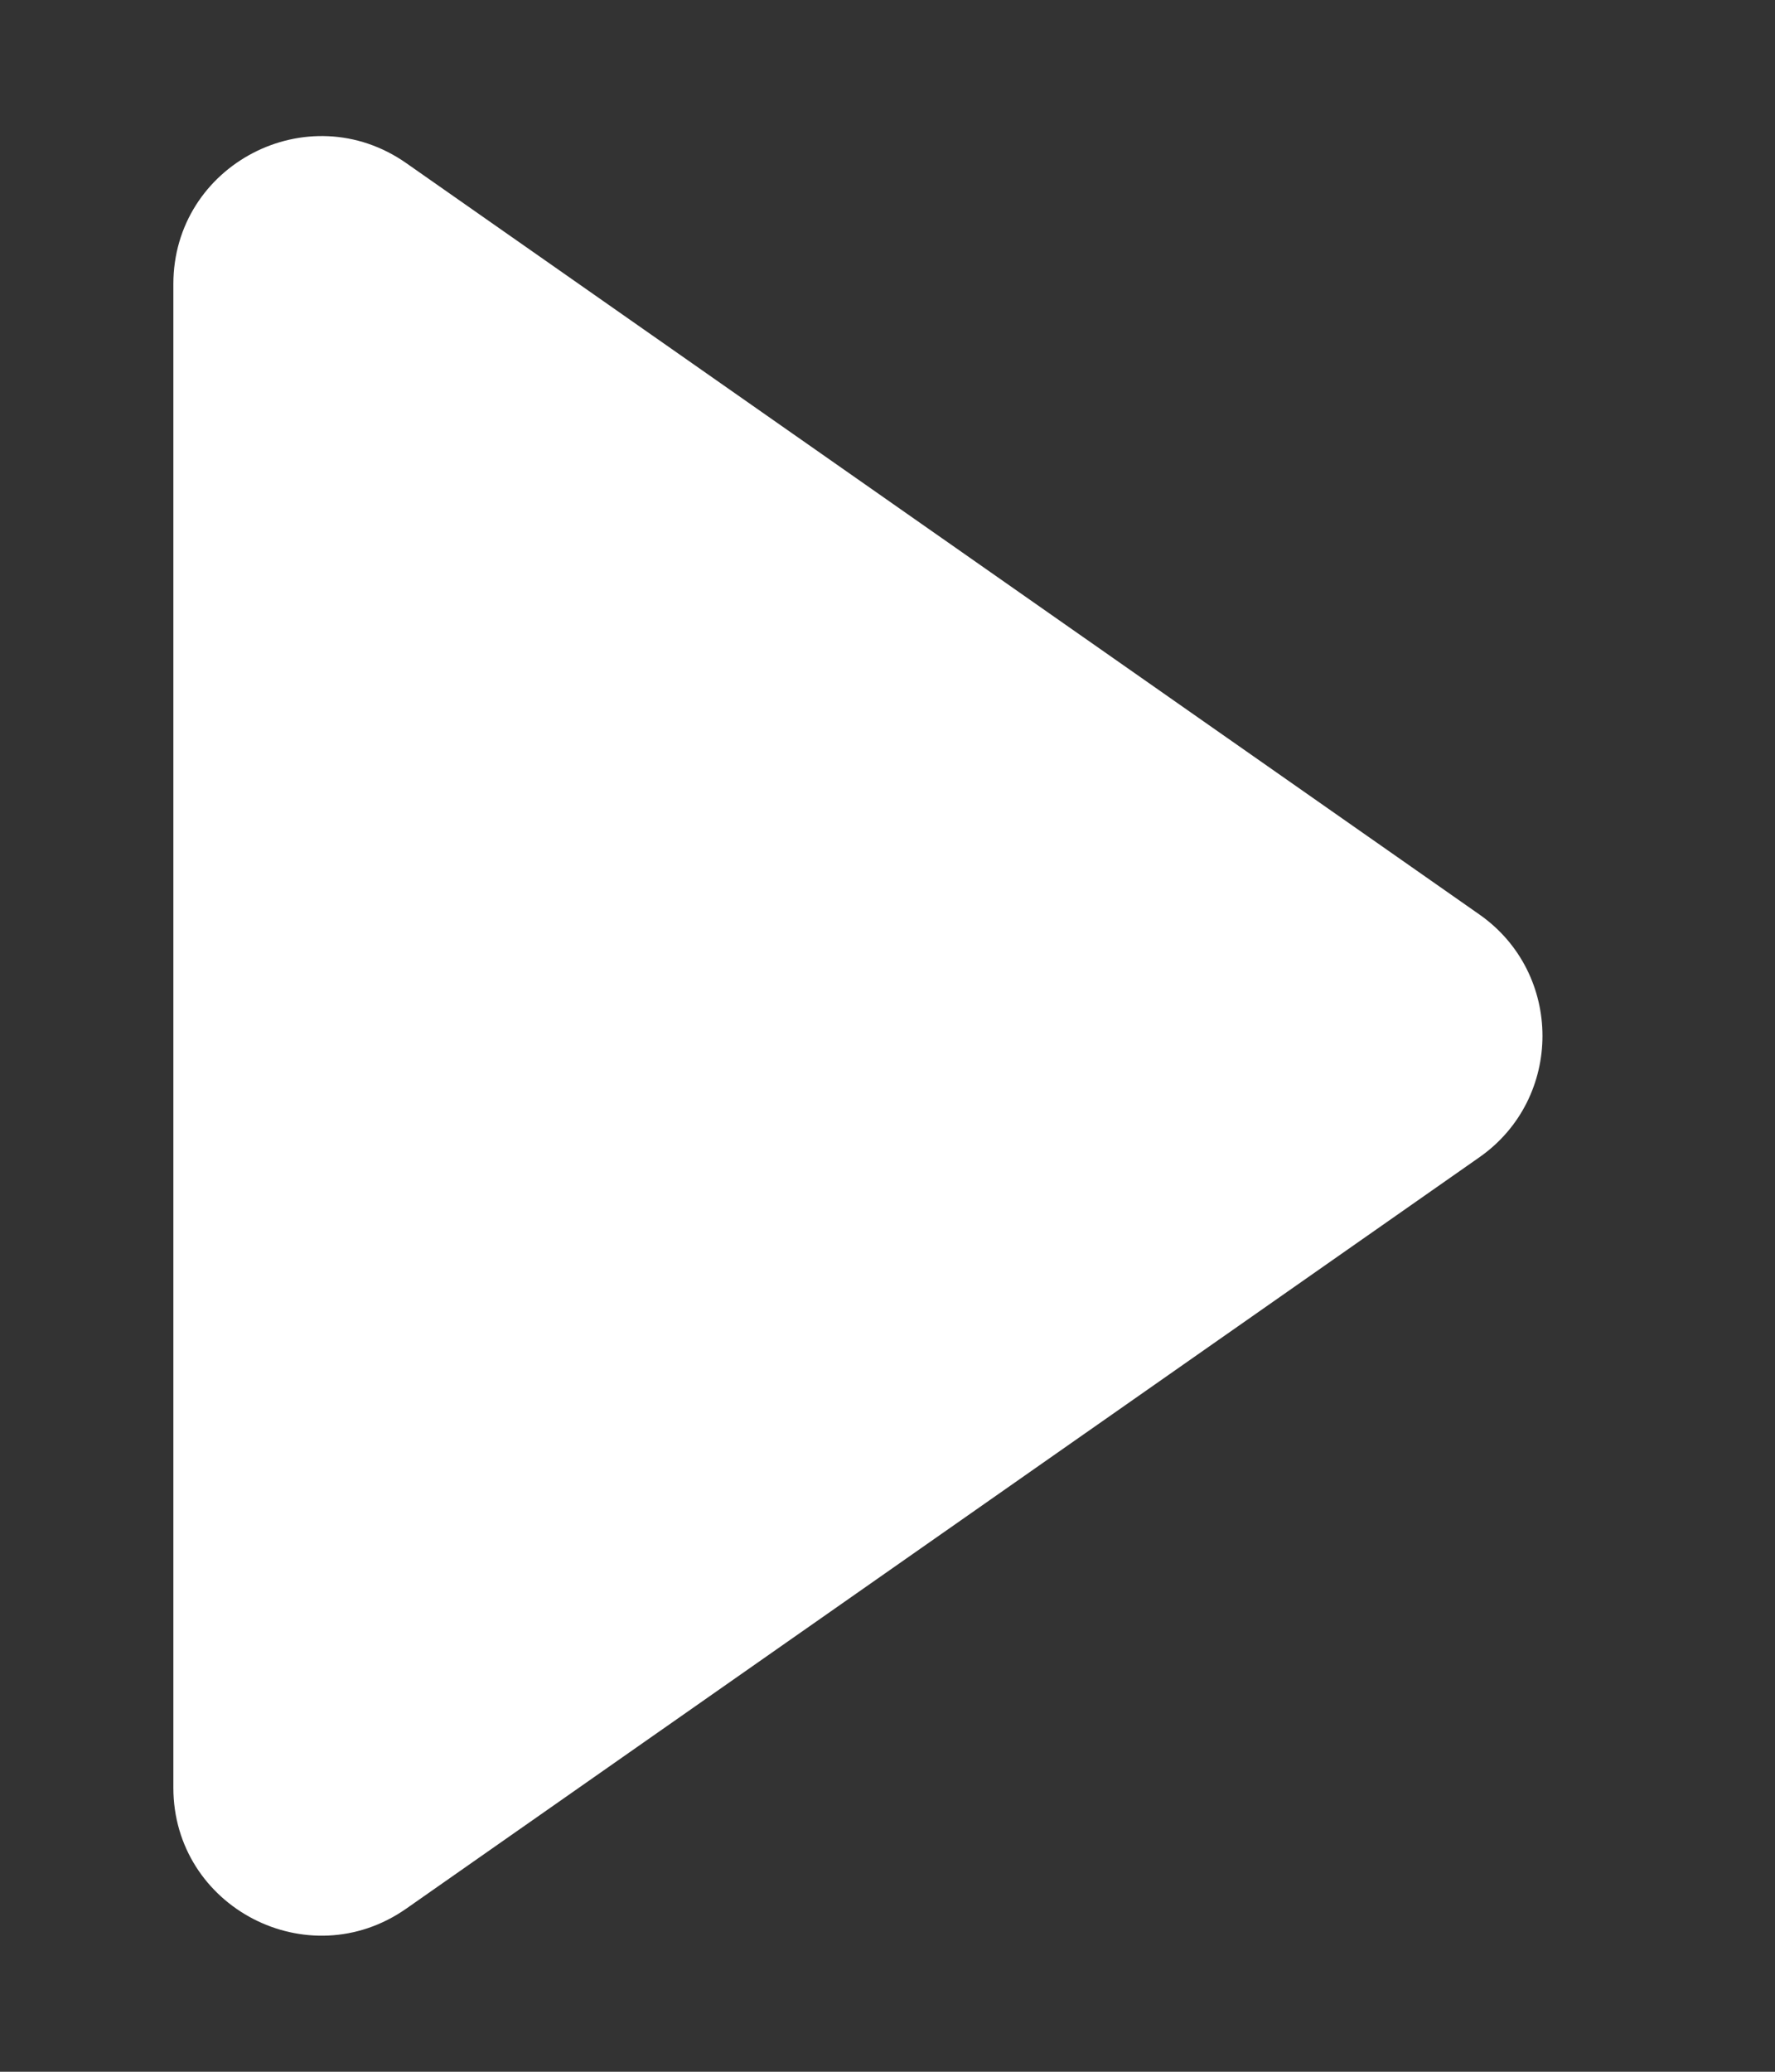 <svg width="6" height="7" viewBox="0 0 6 7" fill="none" xmlns="http://www.w3.org/2000/svg">
<rect x="0" y="0" width="6" height="7" fill="#333333" stroke="none"/>
<path id="&#203;&#135;" d="M1.373 6.449C1.041 6.681 0.586 6.444 0.586 6.04L0.586 0.96C0.586 0.556 1.041 0.319 1.373 0.551L5.001 3.09C5.285 3.289 5.285 3.711 5.001 3.91L1.373 6.449Z" fill="white"/>
</svg>

